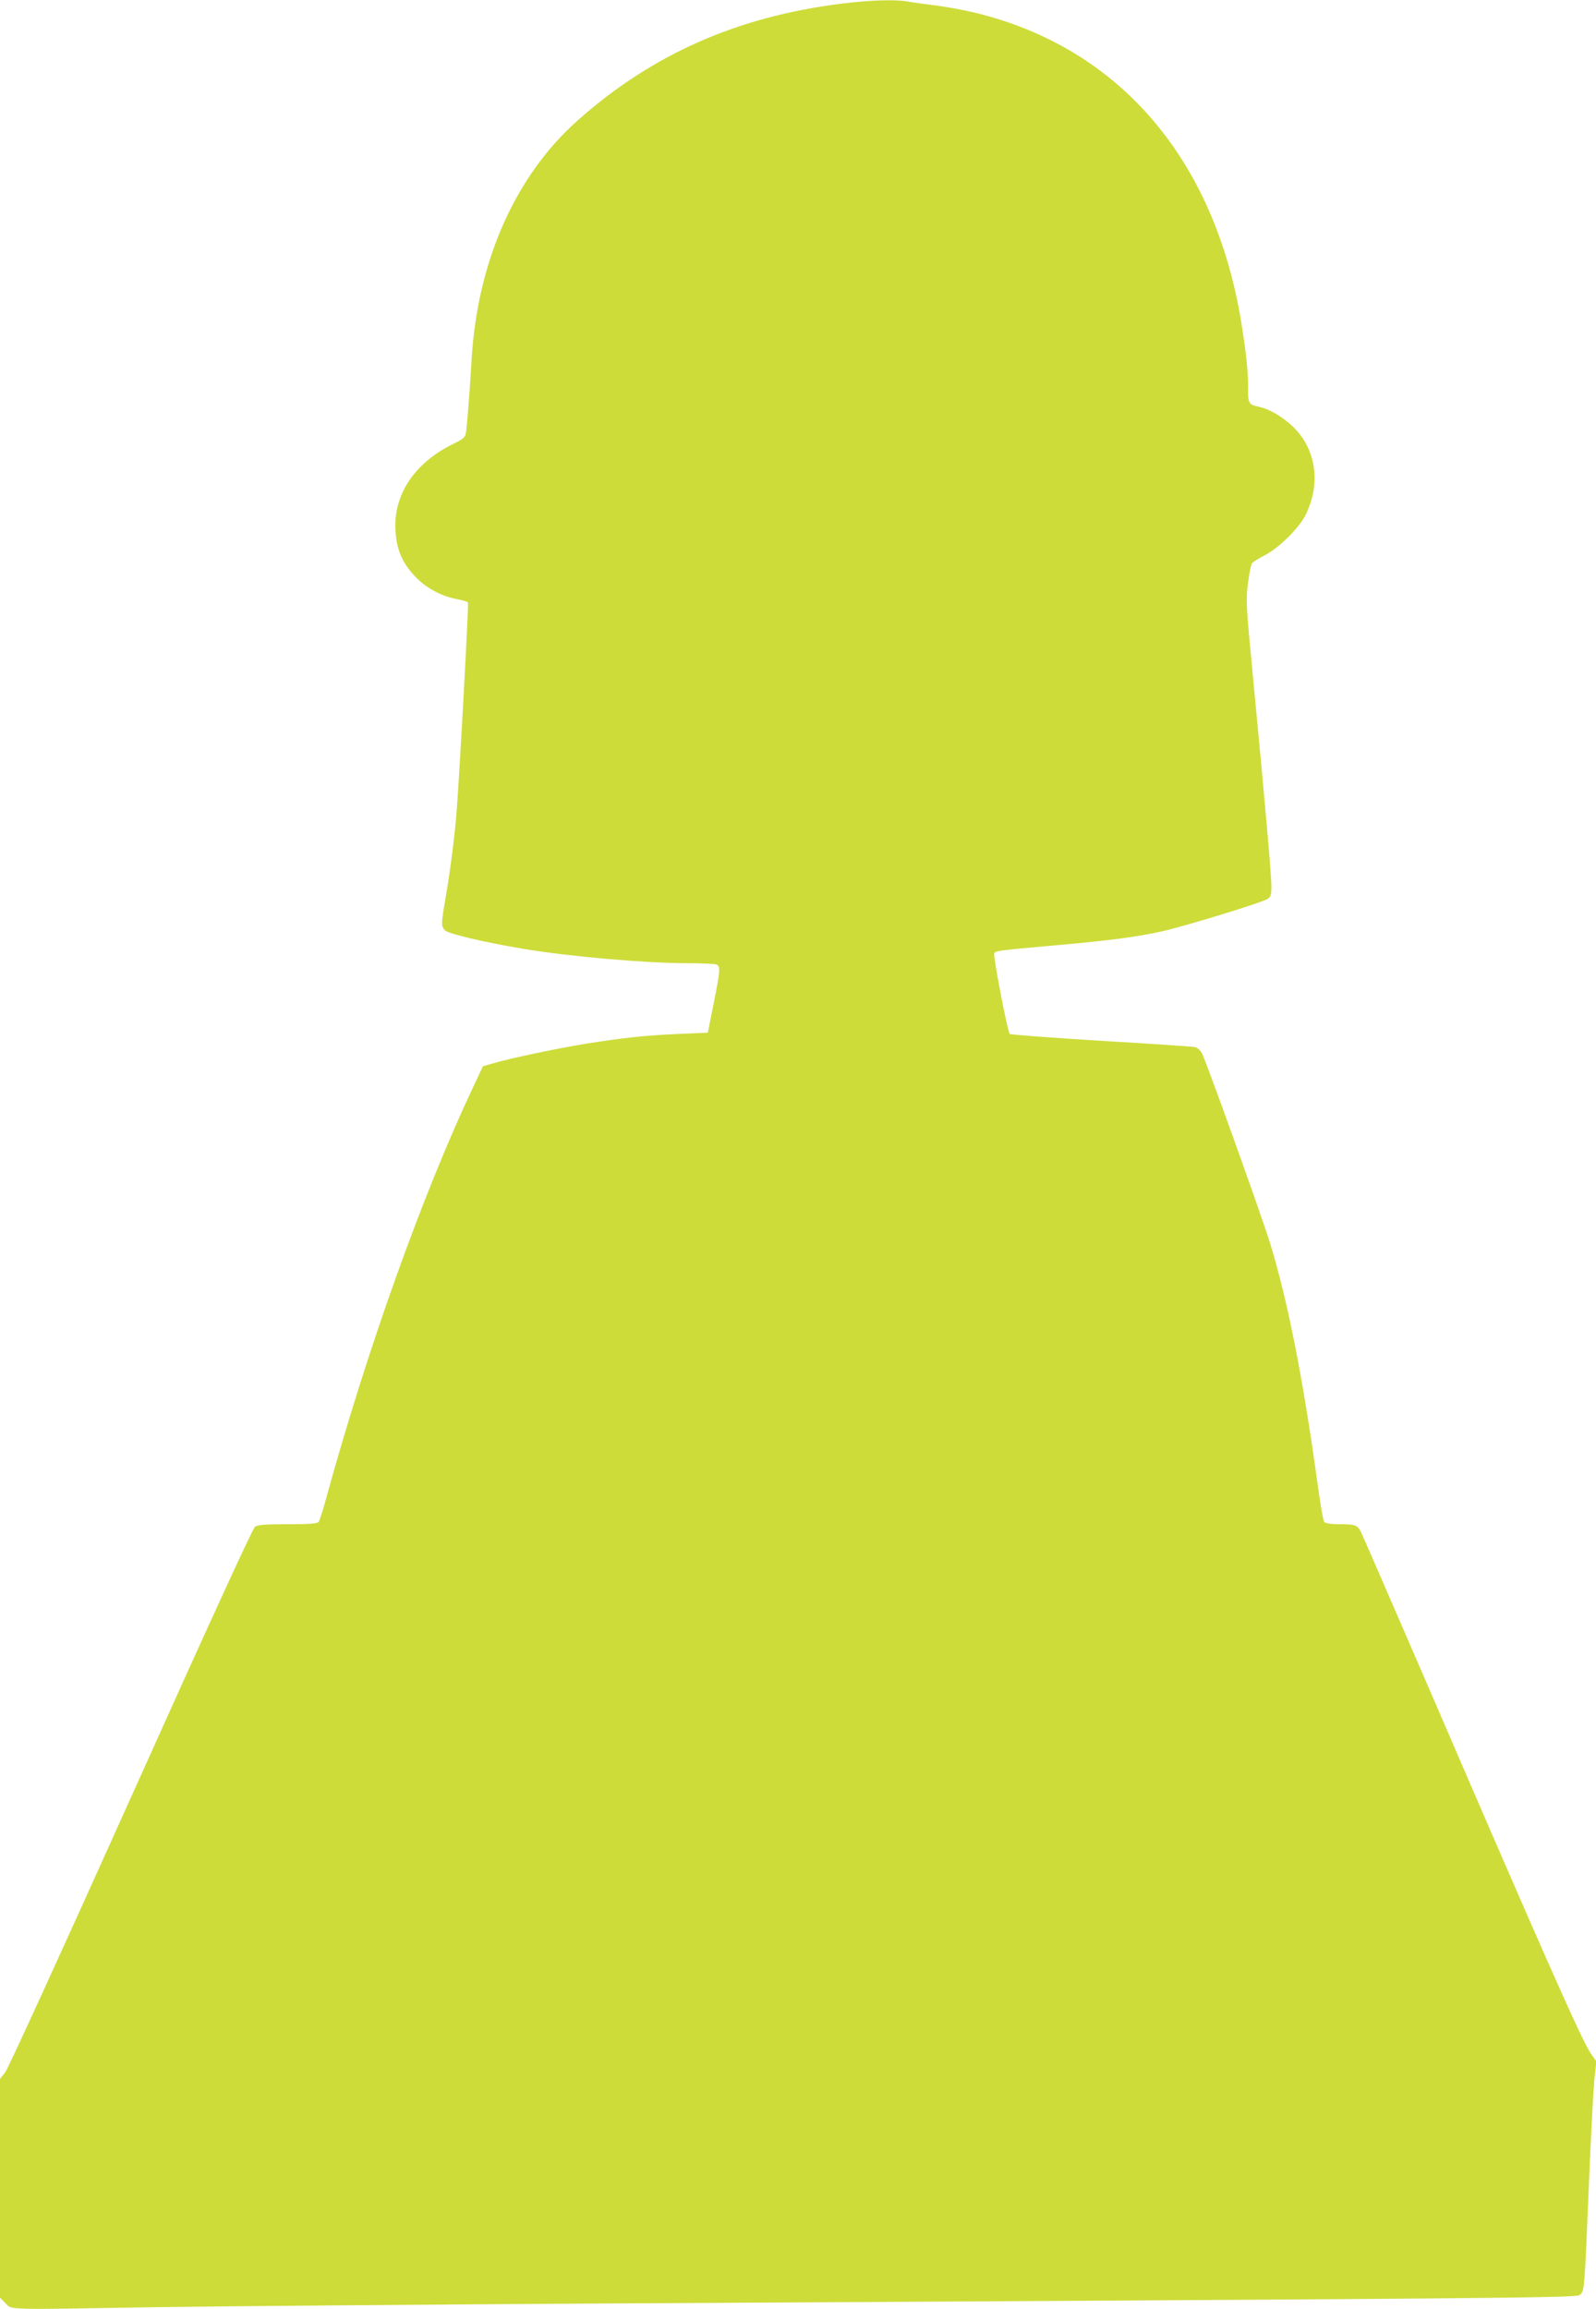 <?xml version="1.0" standalone="no"?>
<!DOCTYPE svg PUBLIC "-//W3C//DTD SVG 20010904//EN"
 "http://www.w3.org/TR/2001/REC-SVG-20010904/DTD/svg10.dtd">
<svg version="1.0" xmlns="http://www.w3.org/2000/svg"
 width="885pt" height="1280pt" viewBox="0 0 885 1280"
 preserveAspectRatio="xMidYMid meet">
<g transform="translate(0,1280) scale(0.1,-0.1)"
fill="#cddc39" stroke="none">
<path d="M4660 12779 c-576 -73 -1045 -281 -1456 -646 -347 -308 -557 -782
-589 -1328 -8 -145 -25 -365 -31 -402 -4 -28 -13 -36 -77 -67 -211 -105 -327
-282 -314 -480 6 -103 38 -177 108 -251 59 -63 143 -109 230 -126 33 -6 61
-15 64 -18 5 -9 -51 -1030 -65 -1186 -13 -145 -34 -306 -60 -457 -24 -140 -25
-153 -2 -176 19 -19 213 -65 433 -102 257 -43 680 -80 918 -80 69 0 136 -3
149 -6 29 -8 28 -22 -11 -219 l-32 -160 -160 -7 c-185 -8 -299 -20 -515 -54
-160 -26 -427 -82 -519 -110 l-53 -15 -55 -117 c-279 -590 -590 -1461 -814
-2277 -18 -66 -37 -126 -42 -132 -7 -10 -53 -13 -171 -13 -124 0 -166 -3 -182
-14 -13 -9 -267 -564 -689 -1503 -368 -818 -681 -1504 -697 -1523 l-28 -35 0
-607 0 -606 31 -31 c37 -37 -29 -36 879 -21 344 5 1442 14 2440 20 4900 27
5384 31 5407 46 29 18 29 13 53 599 11 275 26 544 31 598 l11 99 -29 41 c-48
67 -258 540 -913 2059 -192 443 -355 819 -364 836 -19 38 -32 42 -121 42 -46
0 -76 5 -82 13 -6 6 -22 102 -37 212 -81 587 -165 1011 -262 1329 -47 154
-353 1005 -379 1057 -9 16 -25 31 -38 34 -12 3 -247 19 -522 35 -275 17 -502
34 -506 38 -12 12 -92 429 -86 445 6 16 6 17 347 47 302 27 443 46 580 76 133
30 554 159 588 180 19 12 22 23 22 72 0 60 -33 440 -101 1147 -39 406 -41 435
-29 530 7 55 17 106 23 113 5 7 37 27 71 44 82 43 195 156 229 230 83 175 53
363 -76 485 -57 54 -129 96 -187 108 -54 11 -60 21 -59 89 2 91 -10 203 -37
373 -147 910 -677 1528 -1475 1722 -68 16 -169 35 -224 41 -55 7 -122 16 -148
21 -71 13 -213 9 -377 -12z"/>
</g>
</svg>
